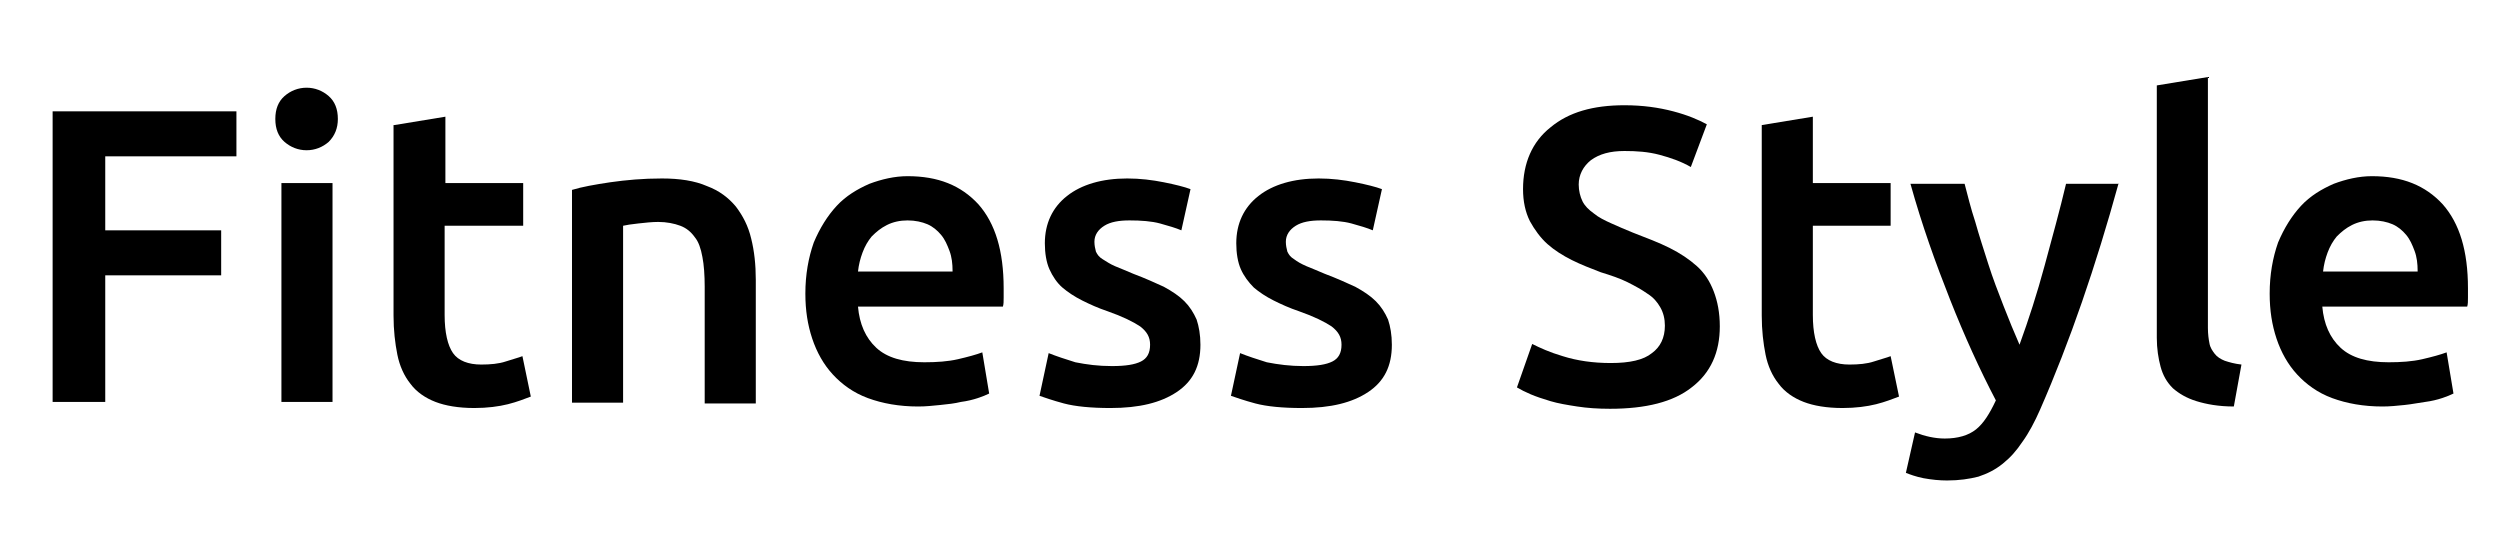 <?xml version="1.0" encoding="utf-8"?>
<!-- Generator: Adobe Illustrator 26.0.3, SVG Export Plug-In . SVG Version: 6.00 Build 0)  -->
<svg version="1.1" id="Layer_1" xmlns="http://www.w3.org/2000/svg" xmlns:xlink="http://www.w3.org/1999/xlink" x="0px" y="0px"
	 viewBox="0 0 327.8 70" style="enable-background:new 0 0 327.8 70;" xml:space="preserve">
<g>
	<path d="M6.9,52.7V14.6H31v5.9H13.8v9.7H29v5.9H13.8v16.6H6.9z"/>
	<path d="M44.3,15.6c0,1.2-0.4,2.2-1.2,3c-0.8,0.7-1.8,1.1-2.9,1.1c-1.1,0-2.1-0.4-2.9-1.1c-0.8-0.7-1.2-1.7-1.2-3
		c0-1.3,0.4-2.3,1.2-3c0.8-0.7,1.8-1.1,2.9-1.1c1.1,0,2.1,0.4,2.9,1.1C43.9,13.3,44.3,14.3,44.3,15.6z M43.6,52.7h-6.7V24h6.7V52.7z
		"/>
	<path d="M51.7,16.4l6.7-1.1V24h10.2v5.6H58.3v11.7c0,2.3,0.4,4,1.1,5c0.7,1,2,1.5,3.7,1.5c1.2,0,2.3-0.1,3.2-0.4s1.7-0.5,2.2-0.7
		l1.1,5.3c-0.8,0.3-1.8,0.7-3,1c-1.2,0.3-2.7,0.5-4.4,0.5c-2.1,0-3.8-0.3-5.1-0.8s-2.5-1.3-3.3-2.4c-0.8-1-1.4-2.3-1.7-3.8
		c-0.3-1.5-0.5-3.2-0.5-5.1V16.4z"/>
	<path d="M75,24.9c1.3-0.4,3-0.7,5-1c2.1-0.3,4.3-0.5,6.8-0.5c2.3,0,4.3,0.3,5.9,1c1.6,0.6,2.8,1.5,3.8,2.7c0.9,1.2,1.6,2.5,2,4.2
		c0.4,1.6,0.6,3.4,0.6,5.4v16.2h-6.7V37.6c0-1.5-0.1-2.9-0.3-3.9c-0.2-1.1-0.5-2-1-2.6c-0.5-0.7-1.1-1.2-1.9-1.5
		c-0.8-0.3-1.8-0.5-2.9-0.5c-0.8,0-1.7,0.1-2.6,0.2c-0.9,0.1-1.6,0.2-2,0.3v23.2H75V24.9z"/>
	<path d="M105.6,38.5c0-2.5,0.4-4.7,1.1-6.7c0.8-1.9,1.8-3.5,3-4.8c1.2-1.3,2.7-2.2,4.3-2.9c1.6-0.6,3.3-1,5-1c4,0,7,1.2,9.3,3.7
		c2.2,2.5,3.3,6.1,3.3,11c0,0.4,0,0.8,0,1.2c0,0.5,0,0.9-0.1,1.2h-19c0.2,2.3,1,4.1,2.4,5.4c1.4,1.3,3.5,1.9,6.3,1.9
		c1.6,0,3.1-0.1,4.4-0.4c1.3-0.3,2.4-0.6,3.2-0.9l0.9,5.4c-0.4,0.2-0.9,0.4-1.5,0.6c-0.6,0.2-1.4,0.4-2.2,0.5
		c-0.8,0.2-1.7,0.3-2.7,0.4c-1,0.1-1.9,0.2-2.9,0.2c-2.5,0-4.7-0.4-6.6-1.1s-3.4-1.8-4.6-3.1s-2.1-2.9-2.7-4.7
		C105.9,42.6,105.6,40.7,105.6,38.5z M124.9,35.5c0-0.9-0.1-1.8-0.4-2.6c-0.3-0.8-0.6-1.5-1.1-2.1s-1.1-1.1-1.8-1.4
		c-0.7-0.3-1.6-0.5-2.6-0.5c-1,0-1.9,0.2-2.7,0.6c-0.8,0.4-1.4,0.9-2,1.5c-0.5,0.6-0.9,1.3-1.2,2.1c-0.3,0.8-0.5,1.6-0.6,2.5H124.9z
		"/>
	<path d="M145.8,48c1.8,0,3-0.2,3.8-0.6c0.8-0.4,1.2-1.1,1.2-2.2c0-1-0.4-1.7-1.3-2.4c-0.9-0.6-2.3-1.3-4.3-2
		c-1.2-0.4-2.3-0.9-3.3-1.4c-1-0.5-1.9-1.1-2.6-1.7s-1.3-1.5-1.7-2.4c-0.4-0.9-0.6-2.1-0.6-3.4c0-2.6,1-4.7,2.9-6.2
		c1.9-1.5,4.6-2.3,7.9-2.3c1.7,0,3.3,0.2,4.8,0.5c1.5,0.3,2.7,0.6,3.5,0.9l-1.2,5.4c-0.7-0.3-1.7-0.6-2.8-0.9
		c-1.1-0.3-2.5-0.4-4-0.4c-1.4,0-2.5,0.2-3.3,0.7c-0.8,0.5-1.3,1.2-1.3,2.1c0,0.5,0.1,0.9,0.2,1.3c0.2,0.4,0.4,0.7,0.9,1
		s0.9,0.6,1.6,0.9c0.7,0.3,1.5,0.6,2.4,1c1.6,0.6,2.9,1.2,4,1.7c1.1,0.6,2,1.2,2.7,1.9s1.2,1.5,1.6,2.4c0.3,0.9,0.5,2,0.5,3.3
		c0,2.8-1,4.8-3.1,6.2s-4.9,2.1-8.7,2.1c-2.5,0-4.6-0.2-6.1-0.6s-2.6-0.8-3.2-1l1.2-5.6c1,0.4,2.2,0.8,3.5,1.2
		C142.5,47.8,144,48,145.8,48z"/>
	<path d="M170.9,48c1.8,0,3-0.2,3.8-0.6c0.8-0.4,1.2-1.1,1.2-2.2c0-1-0.4-1.7-1.3-2.4c-0.9-0.6-2.3-1.3-4.3-2
		c-1.2-0.4-2.3-0.9-3.3-1.4c-1-0.5-1.9-1.1-2.6-1.7c-0.7-0.7-1.3-1.5-1.7-2.4c-0.4-0.9-0.6-2.1-0.6-3.4c0-2.6,1-4.7,2.9-6.2
		s4.6-2.3,7.9-2.3c1.7,0,3.3,0.2,4.8,0.5c1.5,0.3,2.7,0.6,3.5,0.9l-1.2,5.4c-0.7-0.3-1.7-0.6-2.8-0.9s-2.5-0.4-4-0.4
		c-1.4,0-2.5,0.2-3.3,0.7c-0.8,0.5-1.3,1.2-1.3,2.1c0,0.5,0.1,0.9,0.2,1.3c0.2,0.4,0.4,0.7,0.9,1c0.4,0.3,0.9,0.6,1.6,0.9
		c0.7,0.3,1.5,0.6,2.4,1c1.6,0.6,2.9,1.2,4,1.7c1.1,0.6,2,1.2,2.7,1.9s1.2,1.5,1.6,2.4c0.3,0.9,0.5,2,0.5,3.3c0,2.8-1,4.8-3.1,6.2
		s-4.9,2.1-8.7,2.1c-2.5,0-4.6-0.2-6.1-0.6c-1.5-0.4-2.6-0.8-3.2-1l1.2-5.6c1,0.4,2.2,0.8,3.5,1.2C167.6,47.8,169.2,48,170.9,48z"/>
	<path d="M211.2,47.6c2.5,0,4.3-0.4,5.4-1.3c1.1-0.8,1.7-2,1.7-3.6c0-0.9-0.2-1.7-0.6-2.4c-0.4-0.7-0.9-1.3-1.7-1.8
		c-0.7-0.5-1.6-1-2.6-1.5c-1-0.5-2.2-0.9-3.5-1.3c-1.3-0.5-2.6-1-3.8-1.6c-1.2-0.6-2.3-1.3-3.2-2.1c-0.9-0.8-1.7-1.9-2.3-3
		c-0.6-1.2-0.9-2.6-0.9-4.2c0-3.4,1.2-6.2,3.6-8.1c2.4-2,5.6-2.9,9.7-2.9c2.4,0,4.5,0.3,6.4,0.8c1.9,0.5,3.3,1.1,4.4,1.7l-2.1,5.6
		c-1.2-0.7-2.6-1.2-4.1-1.6c-1.5-0.4-3-0.5-4.6-0.5c-1.9,0-3.3,0.4-4.4,1.2c-1,0.8-1.6,1.9-1.6,3.2c0,0.8,0.2,1.6,0.5,2.2
		c0.3,0.6,0.8,1.1,1.5,1.6c0.6,0.5,1.4,0.9,2.3,1.3c0.9,0.4,1.8,0.8,2.8,1.2c1.8,0.7,3.4,1.3,4.8,2c1.4,0.7,2.6,1.5,3.6,2.4
		s1.7,2,2.2,3.3s0.8,2.8,0.8,4.6c0,3.4-1.2,6.1-3.7,8c-2.4,1.9-6,2.8-10.7,2.8c-1.6,0-3-0.1-4.3-0.3c-1.3-0.2-2.5-0.4-3.5-0.7
		c-1-0.3-1.9-0.6-2.6-0.9c-0.7-0.3-1.3-0.6-1.8-0.9l2-5.7c1,0.5,2.3,1.1,4,1.6C206.8,47.3,208.9,47.6,211.2,47.6z"/>
	<path d="M231,16.4l6.7-1.1V24h10.2v5.6h-10.2v11.7c0,2.3,0.4,4,1.1,5c0.7,1,2,1.5,3.7,1.5c1.2,0,2.3-0.1,3.2-0.4
		c0.9-0.3,1.7-0.5,2.2-0.7l1.1,5.3c-0.8,0.3-1.8,0.7-3,1c-1.2,0.3-2.7,0.5-4.4,0.5c-2.1,0-3.8-0.3-5.1-0.8s-2.5-1.3-3.3-2.4
		c-0.8-1-1.4-2.3-1.7-3.8c-0.3-1.5-0.5-3.2-0.5-5.1V16.4z"/>
	<path d="M277.8,24c-3,10.9-6.4,20.8-10.3,29.7c-0.7,1.6-1.5,3.1-2.3,4.2c-0.8,1.2-1.6,2.1-2.6,2.9c-1,0.8-2,1.3-3.2,1.7
		c-1.2,0.3-2.5,0.5-4.1,0.5c-1,0-2-0.1-3.1-0.3c-1-0.2-1.8-0.5-2.3-0.7l1.2-5.3c1.3,0.5,2.6,0.8,3.9,0.8c1.7,0,3.1-0.4,4.1-1.2
		s1.8-2.1,2.6-3.8c-2.1-4-4.1-8.4-6-13.2c-1.9-4.8-3.7-9.8-5.2-15.2h7.1c0.4,1.5,0.8,3.2,1.4,5c0.5,1.8,1.1,3.6,1.7,5.5
		c0.6,1.9,1.3,3.7,2,5.5s1.4,3.5,2.1,5.1c1.2-3.3,2.3-6.7,3.3-10.4c1-3.7,2-7.3,2.8-10.7H277.8z"/>
	<path d="M292.9,53.3c-2,0-3.6-0.3-4.9-0.7c-1.3-0.4-2.3-1-3.1-1.7c-0.8-0.8-1.3-1.7-1.6-2.8c-0.3-1.1-0.5-2.4-0.5-3.8V11.2l6.7-1.1
		V43c0,0.8,0.1,1.5,0.2,2c0.1,0.6,0.4,1,0.7,1.4c0.3,0.4,0.8,0.7,1.3,0.9c0.6,0.2,1.3,0.4,2.2,0.5L292.9,53.3z"/>
	<path d="M297.6,38.5c0-2.5,0.4-4.7,1.1-6.7c0.8-1.9,1.8-3.5,3-4.8c1.2-1.3,2.7-2.2,4.3-2.9c1.6-0.6,3.3-1,5-1c4,0,7,1.2,9.3,3.7
		c2.2,2.5,3.3,6.1,3.3,11c0,0.4,0,0.8,0,1.2c0,0.5,0,0.9-0.1,1.2h-19c0.2,2.3,1,4.1,2.4,5.4c1.4,1.3,3.5,1.9,6.3,1.9
		c1.6,0,3.1-0.1,4.4-0.4c1.3-0.3,2.4-0.6,3.2-0.9l0.9,5.4c-0.4,0.2-0.9,0.4-1.5,0.6c-0.6,0.2-1.4,0.4-2.2,0.5s-1.7,0.3-2.7,0.4
		c-1,0.1-1.9,0.2-2.9,0.2c-2.5,0-4.7-0.4-6.6-1.1s-3.4-1.8-4.6-3.1s-2.1-2.9-2.7-4.7C297.9,42.6,297.6,40.7,297.6,38.5z M317,35.5
		c0-0.9-0.1-1.8-0.4-2.6c-0.3-0.8-0.6-1.5-1.1-2.1s-1.1-1.1-1.8-1.4c-0.7-0.3-1.6-0.5-2.6-0.5c-1,0-1.9,0.2-2.7,0.6
		c-0.8,0.4-1.4,0.9-2,1.5c-0.5,0.6-0.9,1.3-1.2,2.1c-0.3,0.8-0.5,1.6-0.6,2.5H317z"/>
</g>
</svg>
